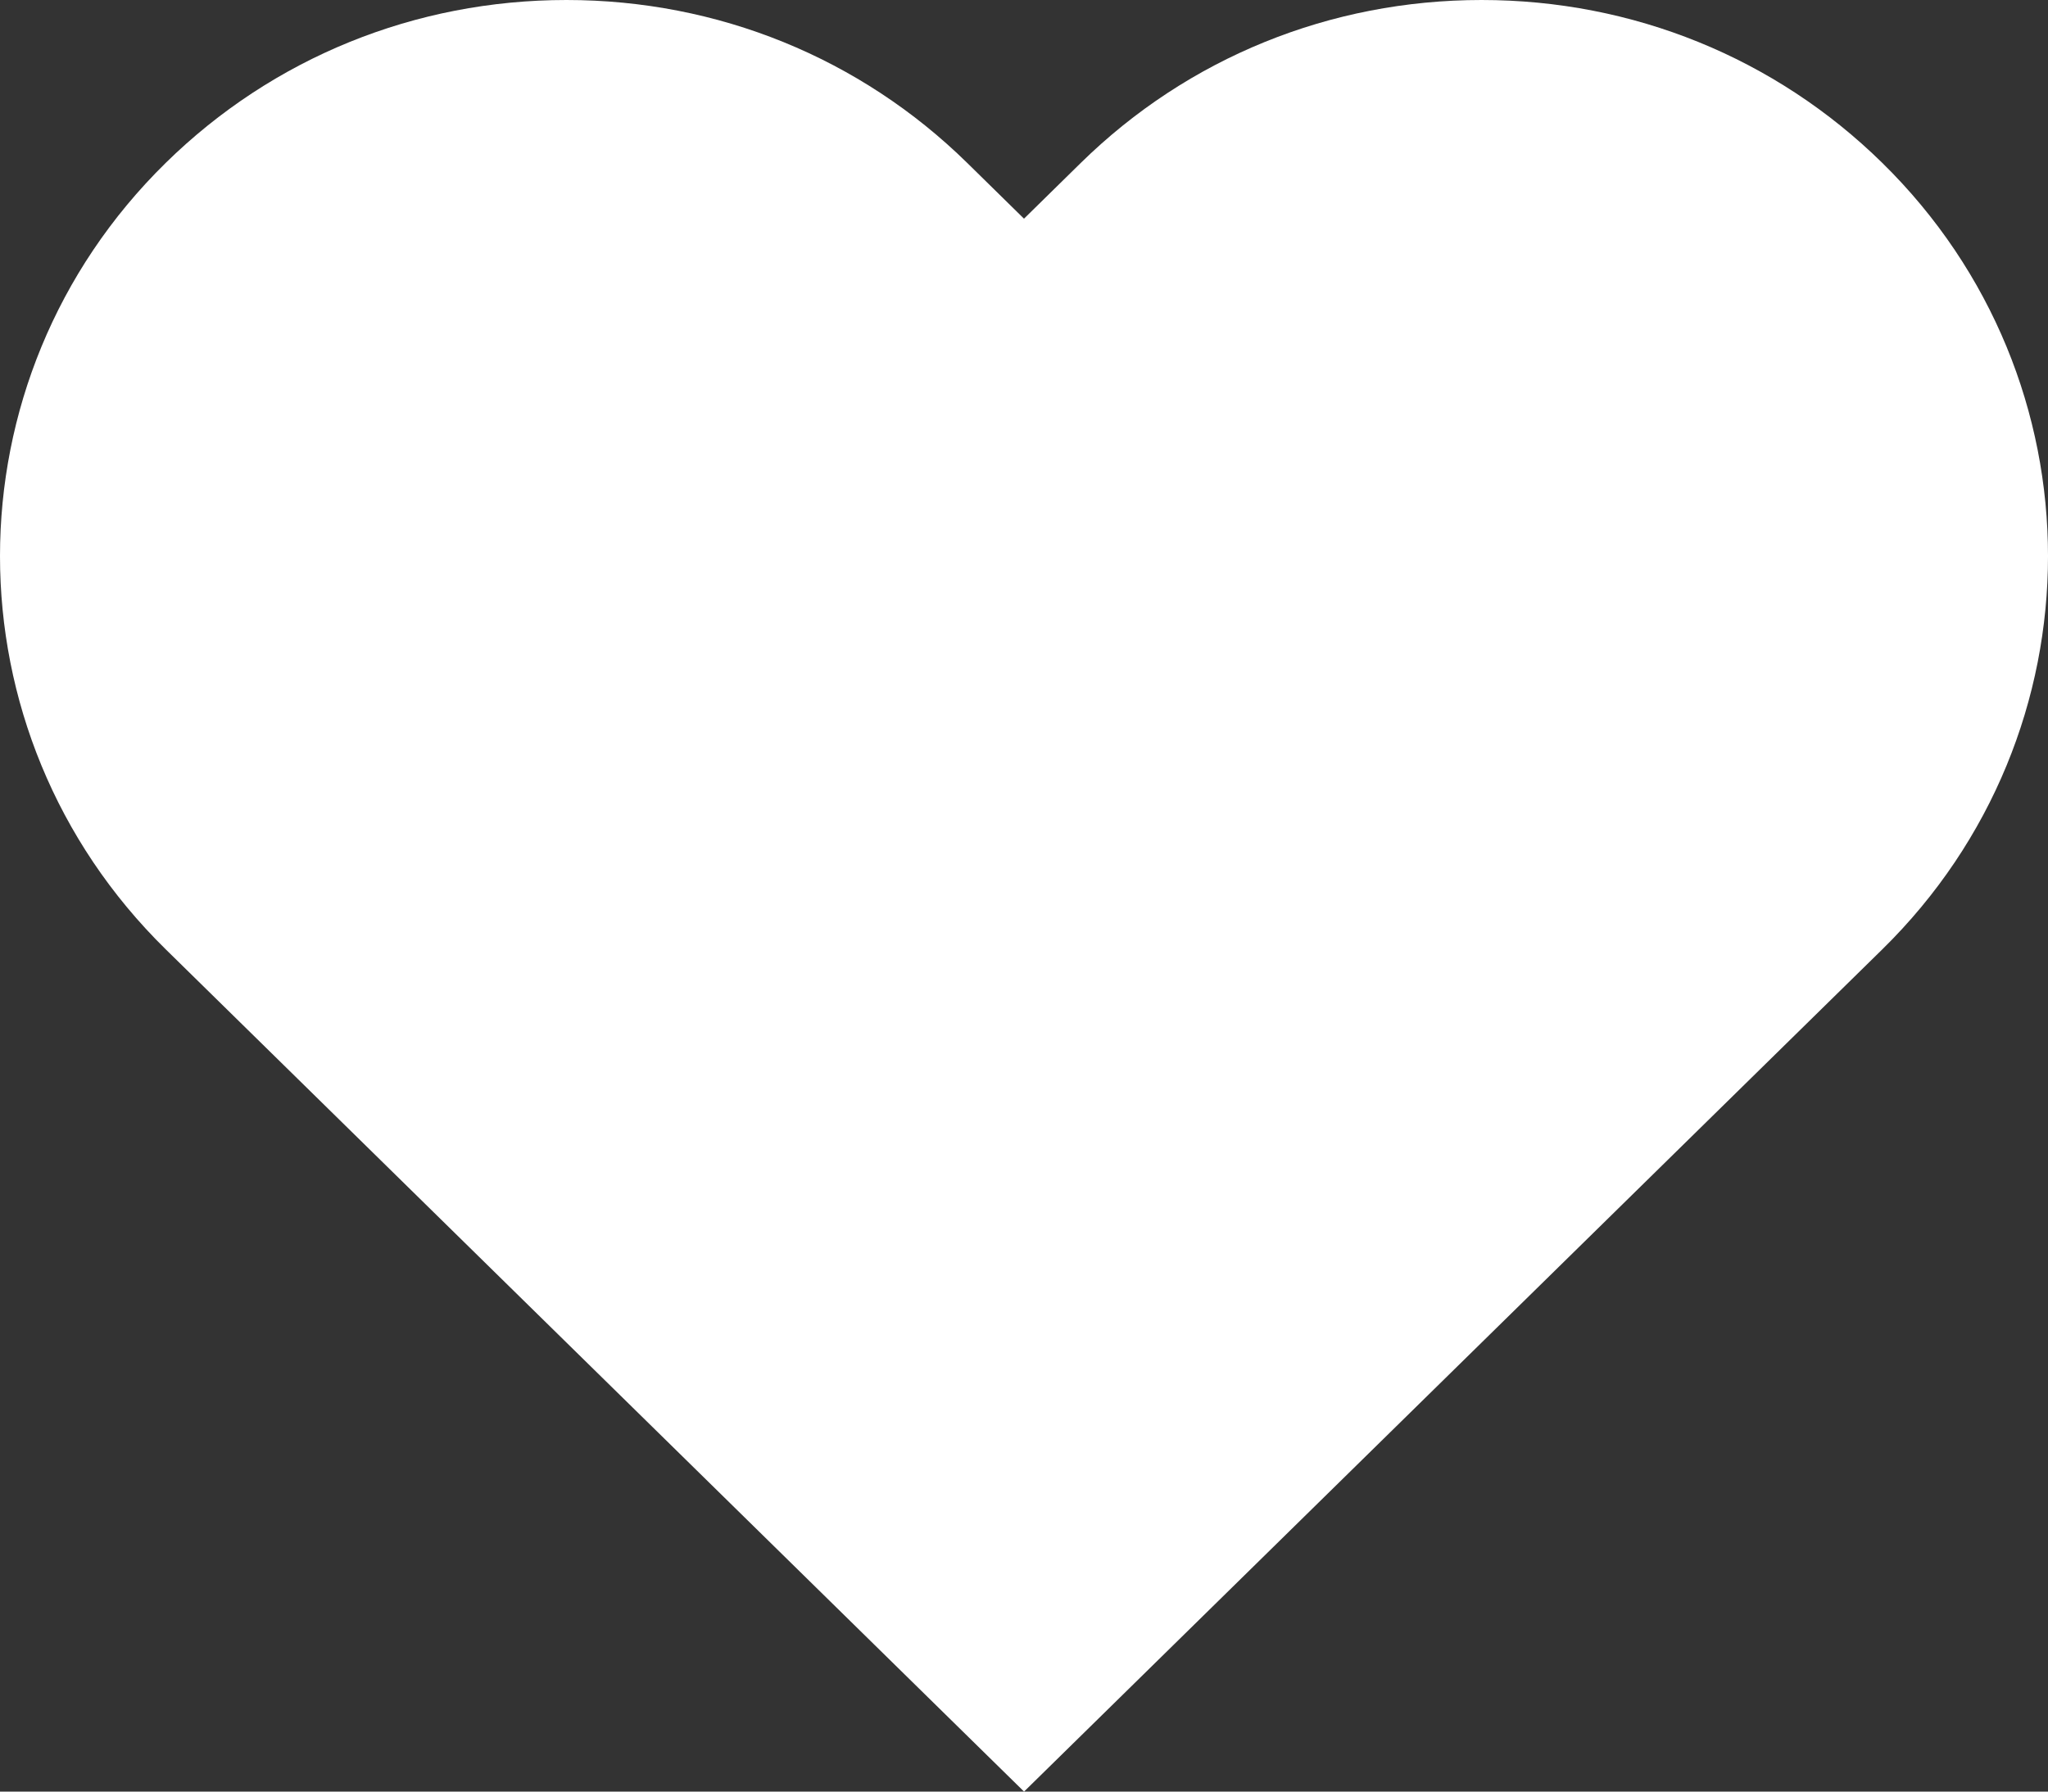 <svg width="40" height="35" viewBox="0 0 40 35" fill="none" xmlns="http://www.w3.org/2000/svg">
<rect x="0" y="0" width="40" height="35" fill="#333333" stroke="none"/>
<path d="M36.763 3.182C34.673 1.13 31.893 0 28.937 0C25.98 0 23.201 1.13 21.11 3.182L20 4.272L18.89 3.182C16.799 1.13 14.02 0 11.063 0C8.107 0 5.327 1.13 3.237 3.182C-1.079 7.418 -1.079 14.31 3.237 18.546L20.001 35L36.764 18.546C41.079 14.31 41.079 7.418 36.763 3.182Z" fill="white"/>
</svg>
